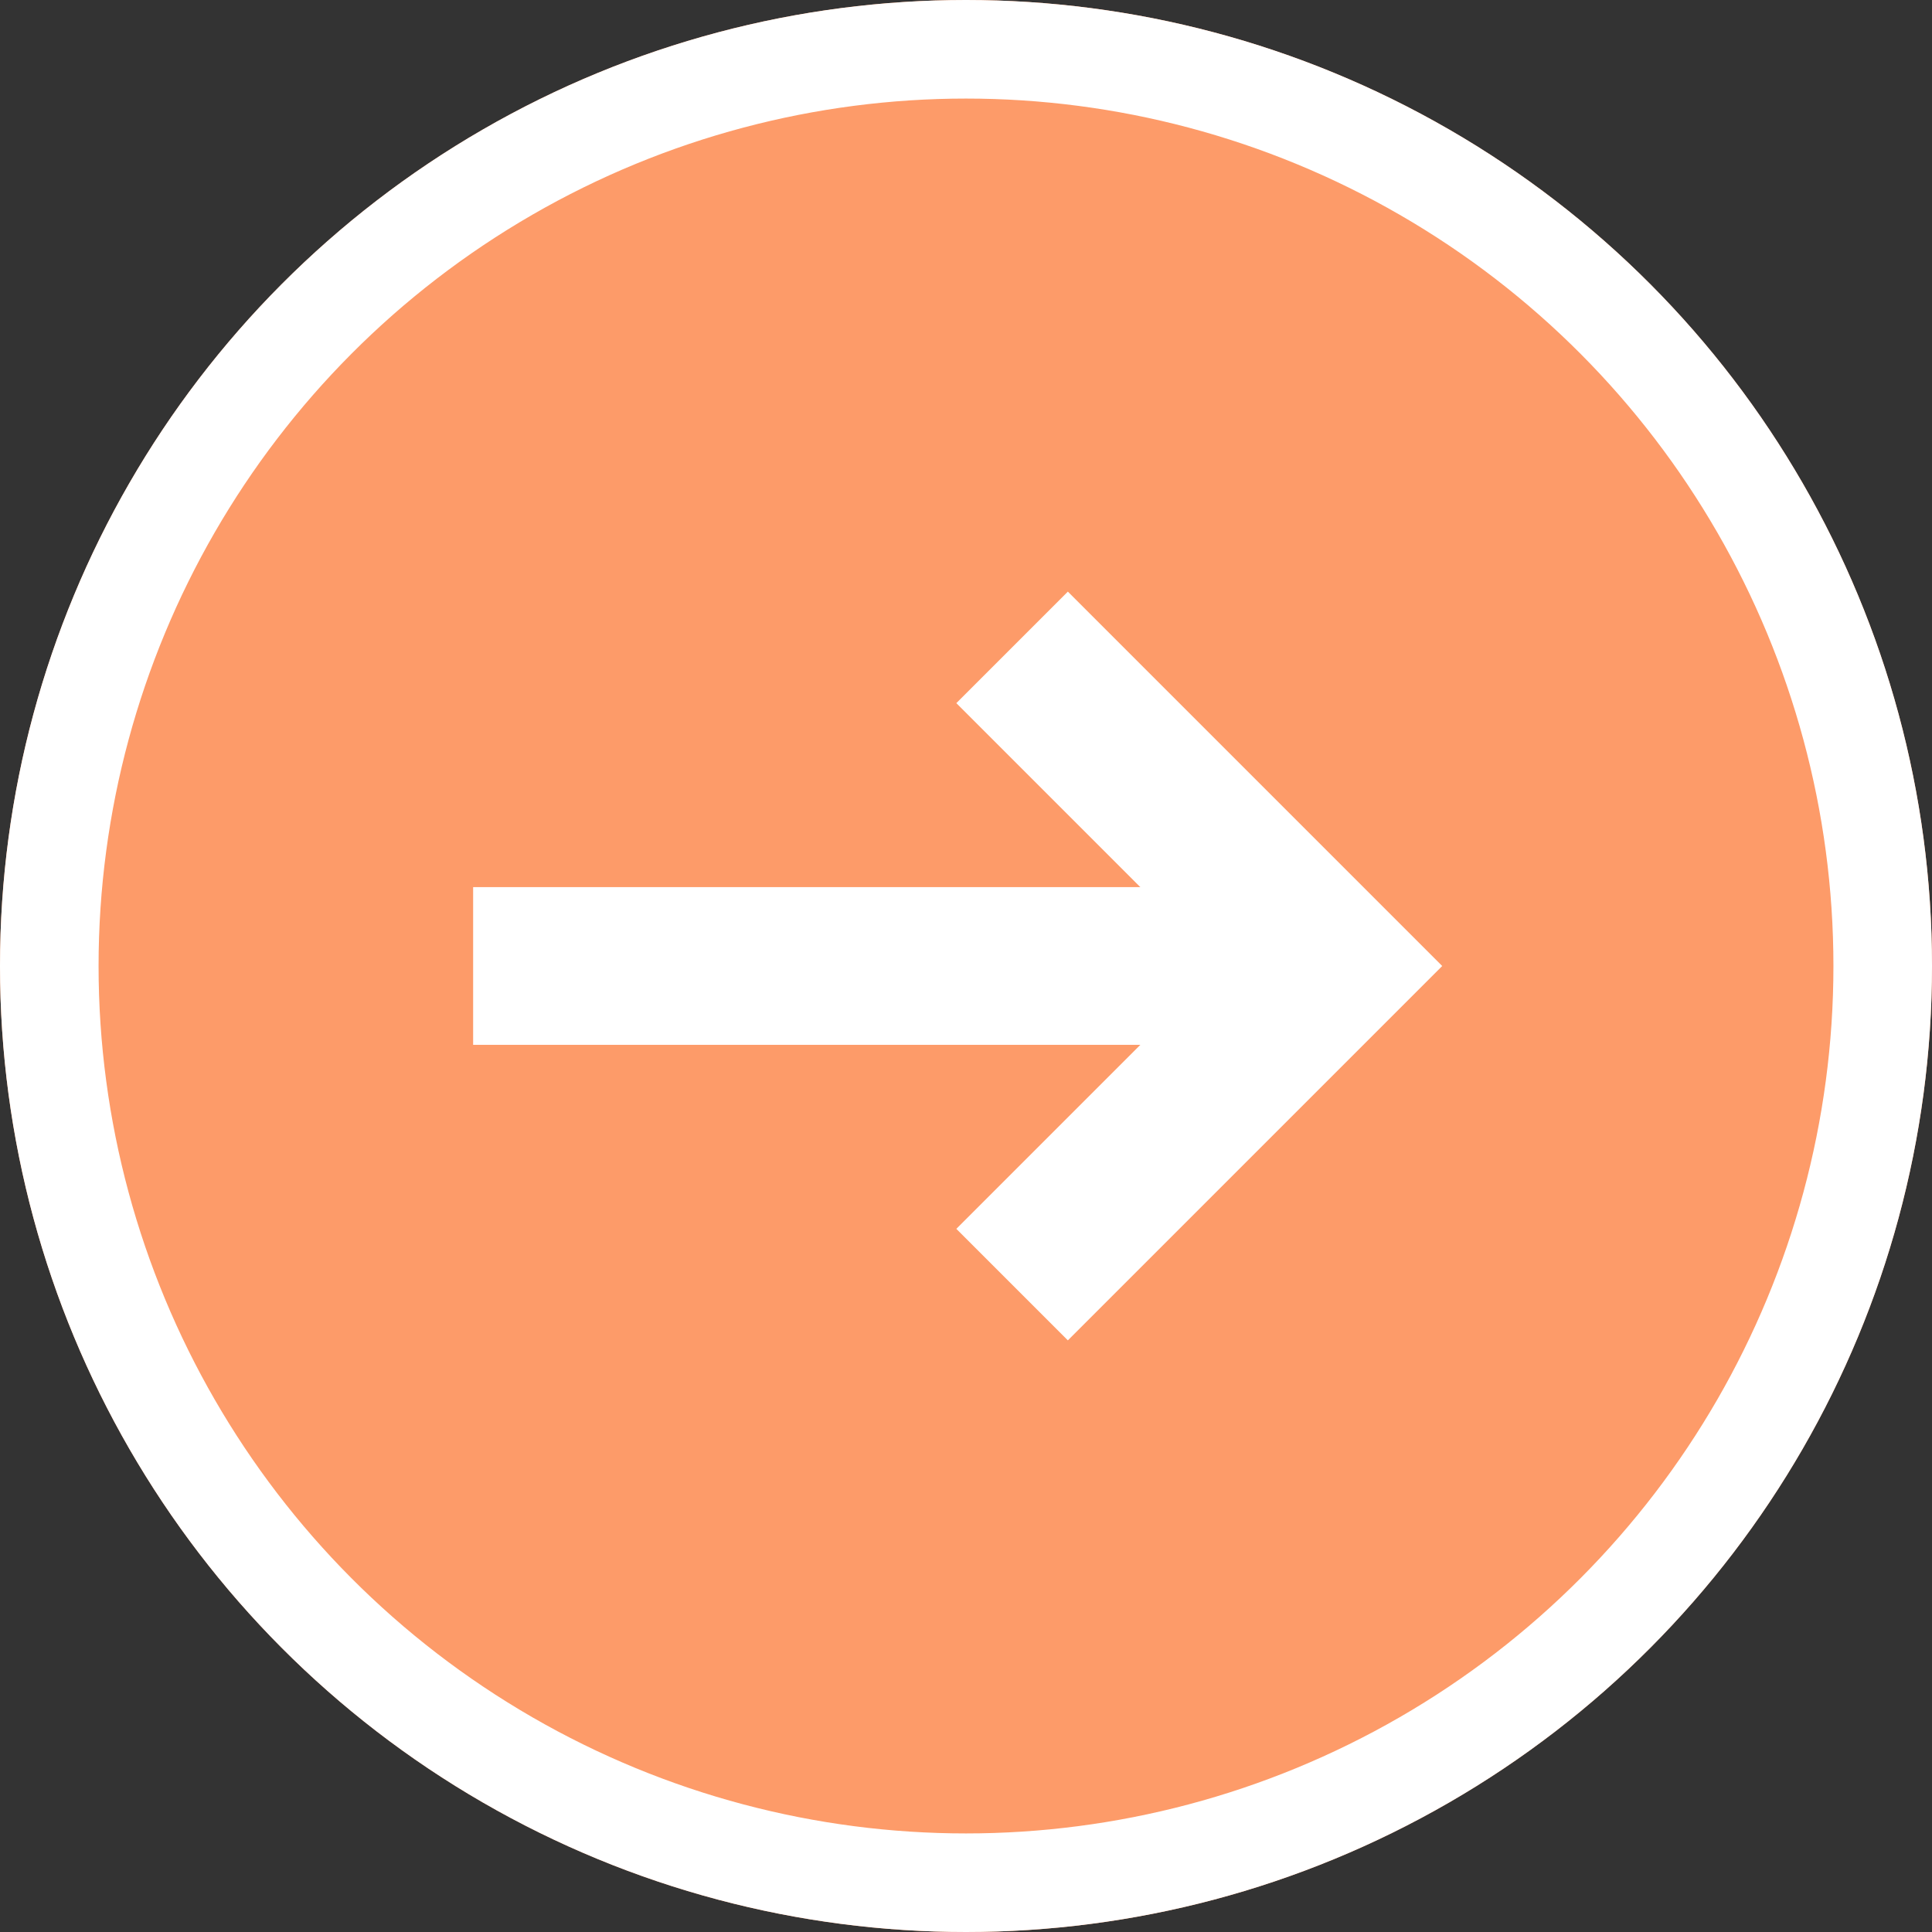 <svg xmlns="http://www.w3.org/2000/svg" width="98" height="98" viewBox="0 0 98 98">
  <rect x="0" y="0" width="98" height="98" fill="#333333" stroke="none"/>
  <g id="Group_17821" data-name="Group 17821" transform="translate(7011 8183)">
    <g id="Ellipse_2129" data-name="Ellipse 2129" transform="translate(-7011 -8183)" fill="#fd9b69" stroke="#fff" stroke-width="5">
      <circle cx="49" cy="49" r="49" stroke="none"/>
      <circle cx="49" cy="49" r="46.5" fill="none"/>
    </g>
    <g id="Group_17820" data-name="Group 17820" transform="translate(-133.5 13.258)">
      <line id="Line_5061" data-name="Line 5061" x2="43.5" transform="translate(-6853.5 -8147.259)" fill="none" stroke="#fff" stroke-width="8"/>
      <path id="Path_65478" data-name="Path 65478" d="M-7025.385-8208.531l16.161,16.162-16.161,16.161" transform="translate(199.223 45.111)" fill="none" stroke="#fff" stroke-width="8"/>
    </g>
  </g>
</svg>
